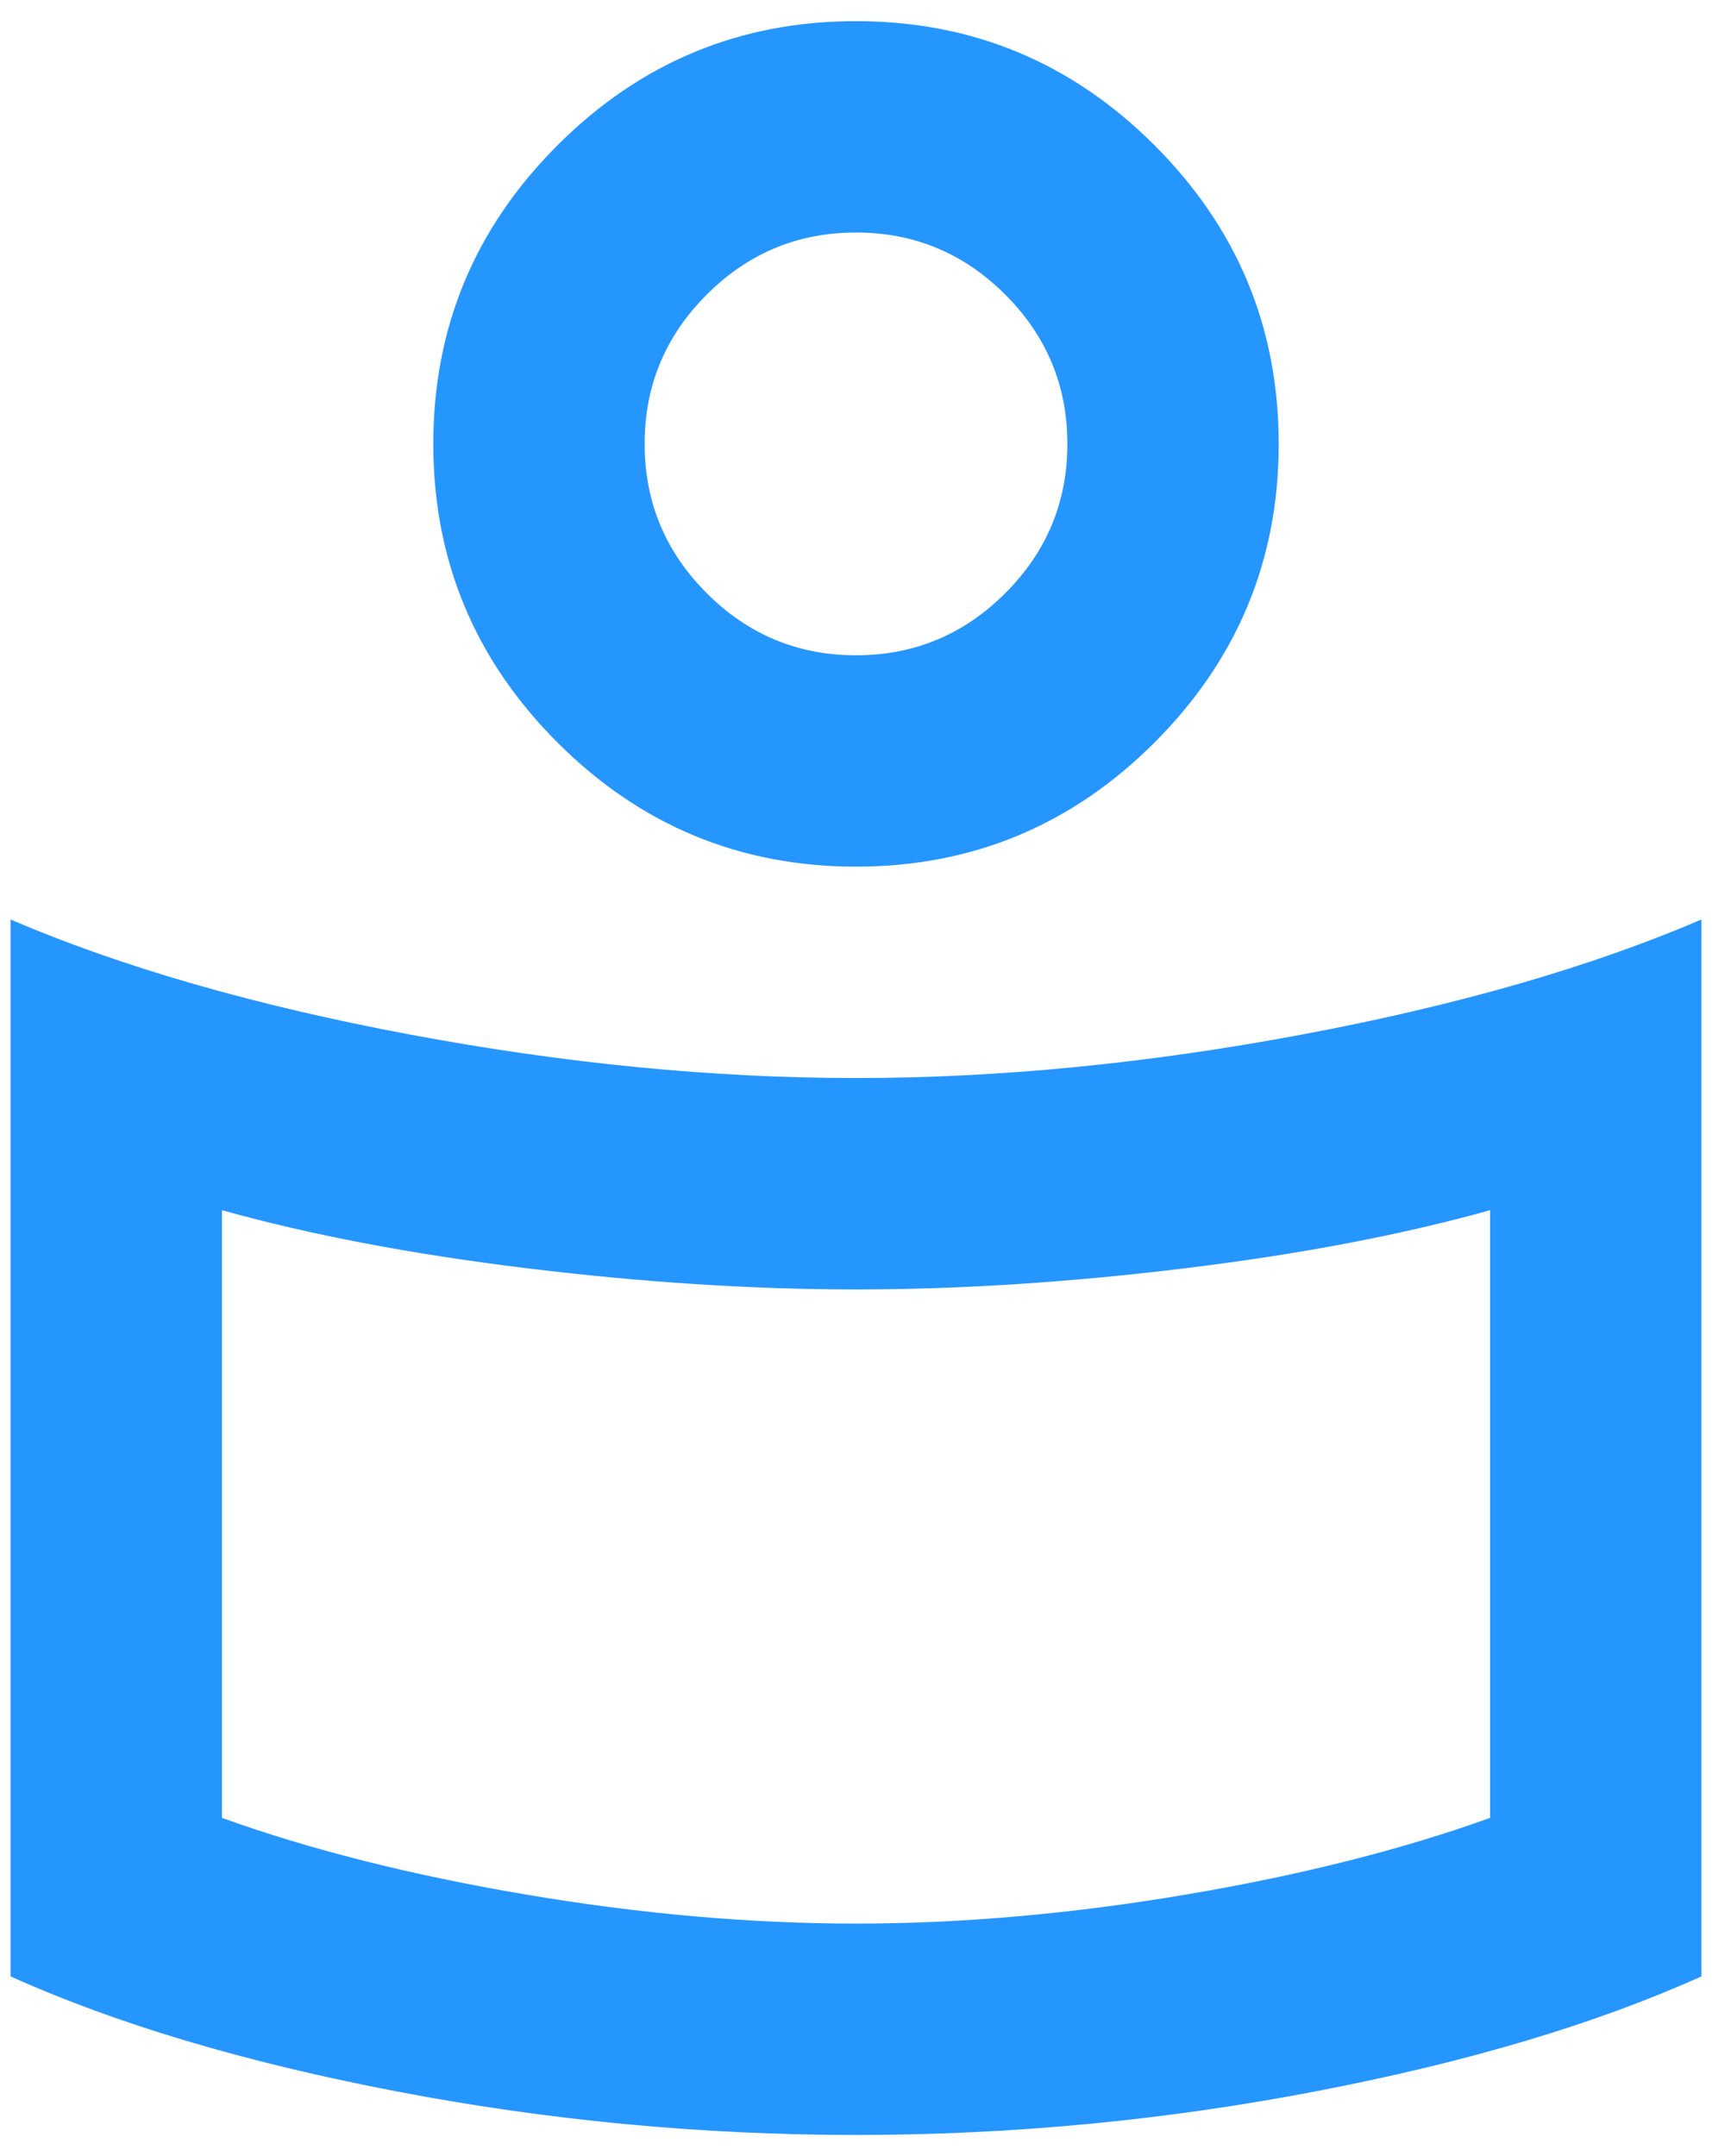 <svg xmlns="http://www.w3.org/2000/svg" width="54" height="68" viewBox="0 0 54 68" fill="none"><path d="M27 34C31.5 34 36.194 33.542 41.083 32.625C45.972 31.708 50.167 30.5 53.667 29V62.333C50.333 63.833 46.278 65.042 41.5 65.958C36.722 66.875 31.889 67.333 27 67.333C22.111 67.333 17.278 66.875 12.5 65.958C7.722 65.042 3.667 63.833 0.333 62.333V29C3.833 30.5 8.028 31.708 12.917 32.625C17.805 33.542 22.5 34 27 34ZM47 57.333V38.167C44.222 38.944 41.014 39.556 37.375 40C33.736 40.444 30.278 40.667 27 40.667C23.722 40.667 20.264 40.444 16.625 40C12.986 39.556 9.778 38.944 7 38.167V57.333C9.778 58.333 12.972 59.139 16.583 59.75C20.194 60.361 23.667 60.667 27 60.667C30.333 60.667 33.806 60.361 37.417 59.75C41.028 59.139 44.222 58.333 47 57.333ZM27 0.667C30.667 0.667 33.806 1.972 36.417 4.583C39.028 7.194 40.333 10.333 40.333 14C40.333 17.667 39.028 20.805 36.417 23.417C33.806 26.028 30.667 27.333 27 27.333C23.333 27.333 20.194 26.028 17.583 23.417C14.972 20.805 13.667 17.667 13.667 14C13.667 10.333 14.972 7.194 17.583 4.583C20.194 1.972 23.333 0.667 27 0.667ZM27 20.667C28.833 20.667 30.403 20.014 31.708 18.708C33.014 17.403 33.667 15.833 33.667 14C33.667 12.167 33.014 10.597 31.708 9.292C30.403 7.986 28.833 7.333 27 7.333C25.167 7.333 23.597 7.986 22.292 9.292C20.986 10.597 20.333 12.167 20.333 14C20.333 15.833 20.986 17.403 22.292 18.708C23.597 20.014 25.167 20.667 27 20.667Z" fill="#2696FF"></path></svg>